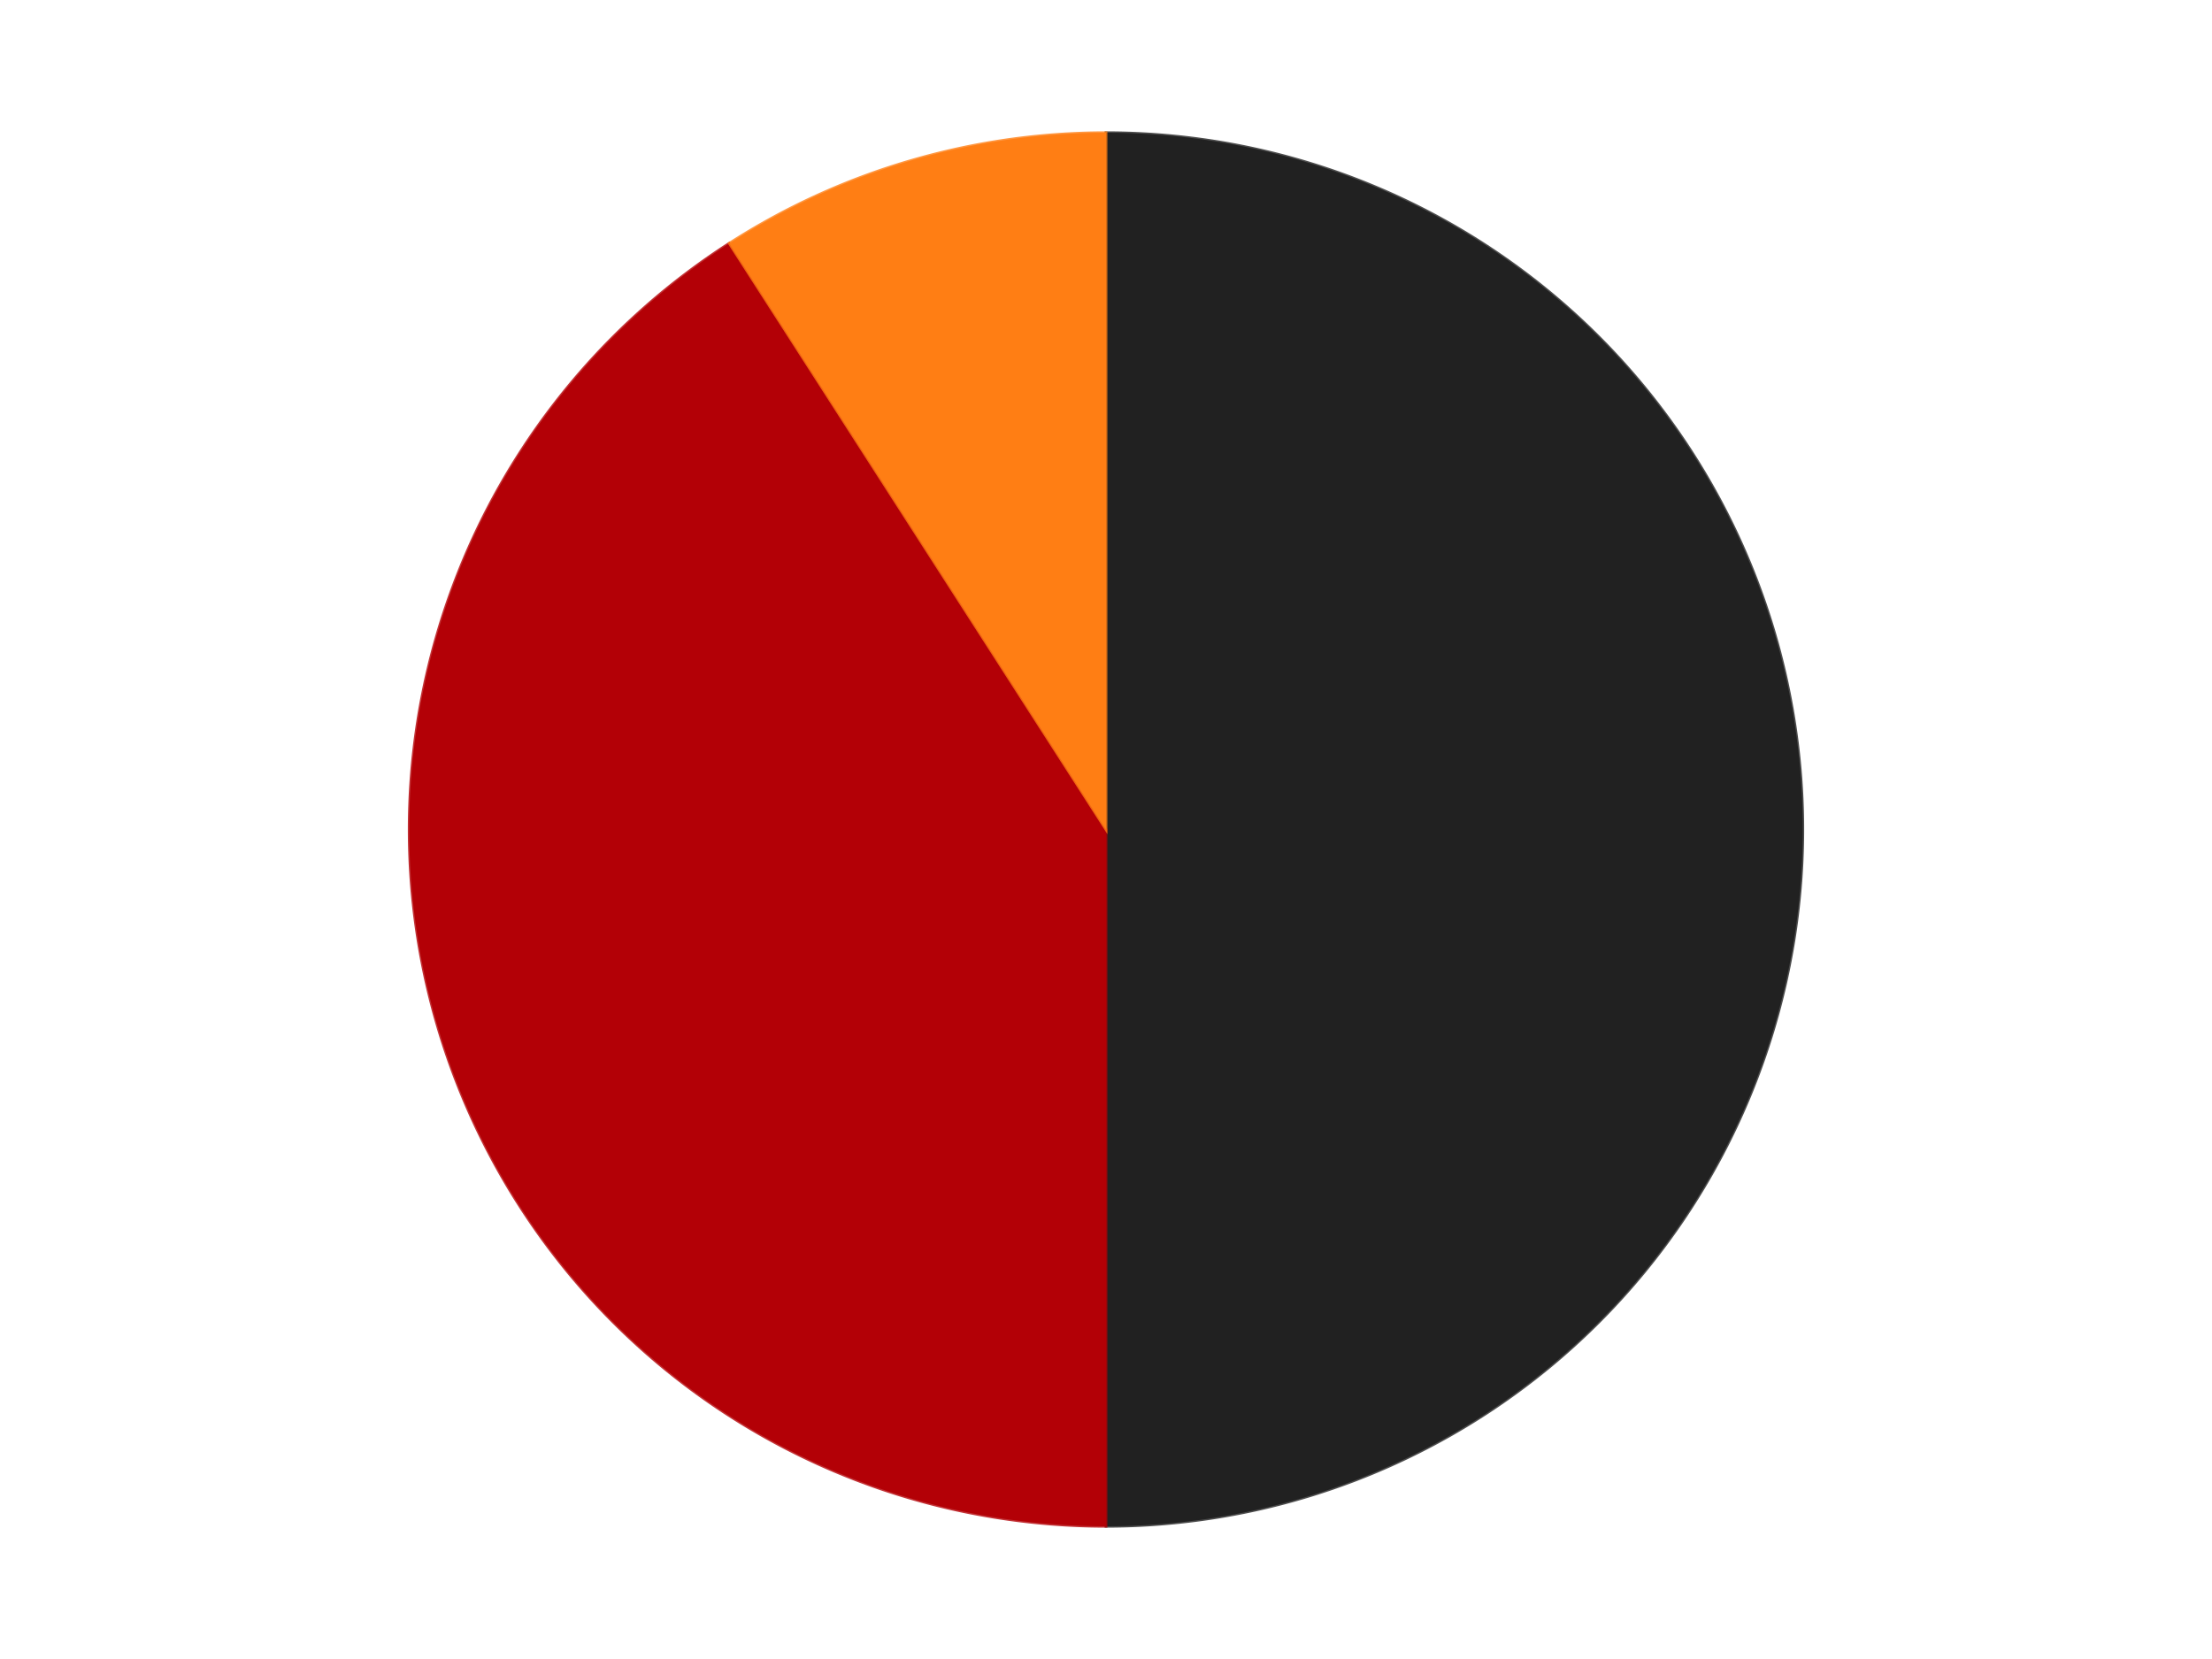 <?xml version='1.0' encoding='utf-8'?>
<svg xmlns="http://www.w3.org/2000/svg" xmlns:xlink="http://www.w3.org/1999/xlink" id="chart-c187cf16-ebd0-4acb-9720-15fac7b5adb6" class="pygal-chart" viewBox="0 0 800 600"><!--Generated with pygal 3.0.4 (lxml) ©Kozea 2012-2016 on 2024-07-06--><!--http://pygal.org--><!--http://github.com/Kozea/pygal--><defs><style type="text/css">#chart-c187cf16-ebd0-4acb-9720-15fac7b5adb6{-webkit-user-select:none;-webkit-font-smoothing:antialiased;font-family:Consolas,"Liberation Mono",Menlo,Courier,monospace}#chart-c187cf16-ebd0-4acb-9720-15fac7b5adb6 .title{font-family:Consolas,"Liberation Mono",Menlo,Courier,monospace;font-size:16px}#chart-c187cf16-ebd0-4acb-9720-15fac7b5adb6 .legends .legend text{font-family:Consolas,"Liberation Mono",Menlo,Courier,monospace;font-size:14px}#chart-c187cf16-ebd0-4acb-9720-15fac7b5adb6 .axis text{font-family:Consolas,"Liberation Mono",Menlo,Courier,monospace;font-size:10px}#chart-c187cf16-ebd0-4acb-9720-15fac7b5adb6 .axis text.major{font-family:Consolas,"Liberation Mono",Menlo,Courier,monospace;font-size:10px}#chart-c187cf16-ebd0-4acb-9720-15fac7b5adb6 .text-overlay text.value{font-family:Consolas,"Liberation Mono",Menlo,Courier,monospace;font-size:16px}#chart-c187cf16-ebd0-4acb-9720-15fac7b5adb6 .text-overlay text.label{font-family:Consolas,"Liberation Mono",Menlo,Courier,monospace;font-size:10px}#chart-c187cf16-ebd0-4acb-9720-15fac7b5adb6 .tooltip{font-family:Consolas,"Liberation Mono",Menlo,Courier,monospace;font-size:14px}#chart-c187cf16-ebd0-4acb-9720-15fac7b5adb6 text.no_data{font-family:Consolas,"Liberation Mono",Menlo,Courier,monospace;font-size:64px}
#chart-c187cf16-ebd0-4acb-9720-15fac7b5adb6{background-color:transparent}#chart-c187cf16-ebd0-4acb-9720-15fac7b5adb6 path,#chart-c187cf16-ebd0-4acb-9720-15fac7b5adb6 line,#chart-c187cf16-ebd0-4acb-9720-15fac7b5adb6 rect,#chart-c187cf16-ebd0-4acb-9720-15fac7b5adb6 circle{-webkit-transition:150ms;-moz-transition:150ms;transition:150ms}#chart-c187cf16-ebd0-4acb-9720-15fac7b5adb6 .graph &gt; .background{fill:transparent}#chart-c187cf16-ebd0-4acb-9720-15fac7b5adb6 .plot &gt; .background{fill:transparent}#chart-c187cf16-ebd0-4acb-9720-15fac7b5adb6 .graph{fill:rgba(0,0,0,.87)}#chart-c187cf16-ebd0-4acb-9720-15fac7b5adb6 text.no_data{fill:rgba(0,0,0,1)}#chart-c187cf16-ebd0-4acb-9720-15fac7b5adb6 .title{fill:rgba(0,0,0,1)}#chart-c187cf16-ebd0-4acb-9720-15fac7b5adb6 .legends .legend text{fill:rgba(0,0,0,.87)}#chart-c187cf16-ebd0-4acb-9720-15fac7b5adb6 .legends .legend:hover text{fill:rgba(0,0,0,1)}#chart-c187cf16-ebd0-4acb-9720-15fac7b5adb6 .axis .line{stroke:rgba(0,0,0,1)}#chart-c187cf16-ebd0-4acb-9720-15fac7b5adb6 .axis .guide.line{stroke:rgba(0,0,0,.54)}#chart-c187cf16-ebd0-4acb-9720-15fac7b5adb6 .axis .major.line{stroke:rgba(0,0,0,.87)}#chart-c187cf16-ebd0-4acb-9720-15fac7b5adb6 .axis text.major{fill:rgba(0,0,0,1)}#chart-c187cf16-ebd0-4acb-9720-15fac7b5adb6 .axis.y .guides:hover .guide.line,#chart-c187cf16-ebd0-4acb-9720-15fac7b5adb6 .line-graph .axis.x .guides:hover .guide.line,#chart-c187cf16-ebd0-4acb-9720-15fac7b5adb6 .stackedline-graph .axis.x .guides:hover .guide.line,#chart-c187cf16-ebd0-4acb-9720-15fac7b5adb6 .xy-graph .axis.x .guides:hover .guide.line{stroke:rgba(0,0,0,1)}#chart-c187cf16-ebd0-4acb-9720-15fac7b5adb6 .axis .guides:hover text{fill:rgba(0,0,0,1)}#chart-c187cf16-ebd0-4acb-9720-15fac7b5adb6 .reactive{fill-opacity:1.0;stroke-opacity:.8;stroke-width:1}#chart-c187cf16-ebd0-4acb-9720-15fac7b5adb6 .ci{stroke:rgba(0,0,0,.87)}#chart-c187cf16-ebd0-4acb-9720-15fac7b5adb6 .reactive.active,#chart-c187cf16-ebd0-4acb-9720-15fac7b5adb6 .active .reactive{fill-opacity:0.6;stroke-opacity:.9;stroke-width:4}#chart-c187cf16-ebd0-4acb-9720-15fac7b5adb6 .ci .reactive.active{stroke-width:1.5}#chart-c187cf16-ebd0-4acb-9720-15fac7b5adb6 .series text{fill:rgba(0,0,0,1)}#chart-c187cf16-ebd0-4acb-9720-15fac7b5adb6 .tooltip rect{fill:transparent;stroke:rgba(0,0,0,1);-webkit-transition:opacity 150ms;-moz-transition:opacity 150ms;transition:opacity 150ms}#chart-c187cf16-ebd0-4acb-9720-15fac7b5adb6 .tooltip .label{fill:rgba(0,0,0,.87)}#chart-c187cf16-ebd0-4acb-9720-15fac7b5adb6 .tooltip .label{fill:rgba(0,0,0,.87)}#chart-c187cf16-ebd0-4acb-9720-15fac7b5adb6 .tooltip .legend{font-size:.8em;fill:rgba(0,0,0,.54)}#chart-c187cf16-ebd0-4acb-9720-15fac7b5adb6 .tooltip .x_label{font-size:.6em;fill:rgba(0,0,0,1)}#chart-c187cf16-ebd0-4acb-9720-15fac7b5adb6 .tooltip .xlink{font-size:.5em;text-decoration:underline}#chart-c187cf16-ebd0-4acb-9720-15fac7b5adb6 .tooltip .value{font-size:1.5em}#chart-c187cf16-ebd0-4acb-9720-15fac7b5adb6 .bound{font-size:.5em}#chart-c187cf16-ebd0-4acb-9720-15fac7b5adb6 .max-value{font-size:.75em;fill:rgba(0,0,0,.54)}#chart-c187cf16-ebd0-4acb-9720-15fac7b5adb6 .map-element{fill:transparent;stroke:rgba(0,0,0,.54) !important}#chart-c187cf16-ebd0-4acb-9720-15fac7b5adb6 .map-element .reactive{fill-opacity:inherit;stroke-opacity:inherit}#chart-c187cf16-ebd0-4acb-9720-15fac7b5adb6 .color-0,#chart-c187cf16-ebd0-4acb-9720-15fac7b5adb6 .color-0 a:visited{stroke:#F44336;fill:#F44336}#chart-c187cf16-ebd0-4acb-9720-15fac7b5adb6 .color-1,#chart-c187cf16-ebd0-4acb-9720-15fac7b5adb6 .color-1 a:visited{stroke:#3F51B5;fill:#3F51B5}#chart-c187cf16-ebd0-4acb-9720-15fac7b5adb6 .color-2,#chart-c187cf16-ebd0-4acb-9720-15fac7b5adb6 .color-2 a:visited{stroke:#009688;fill:#009688}#chart-c187cf16-ebd0-4acb-9720-15fac7b5adb6 .text-overlay .color-0 text{fill:black}#chart-c187cf16-ebd0-4acb-9720-15fac7b5adb6 .text-overlay .color-1 text{fill:black}#chart-c187cf16-ebd0-4acb-9720-15fac7b5adb6 .text-overlay .color-2 text{fill:black}
#chart-c187cf16-ebd0-4acb-9720-15fac7b5adb6 text.no_data{text-anchor:middle}#chart-c187cf16-ebd0-4acb-9720-15fac7b5adb6 .guide.line{fill:none}#chart-c187cf16-ebd0-4acb-9720-15fac7b5adb6 .centered{text-anchor:middle}#chart-c187cf16-ebd0-4acb-9720-15fac7b5adb6 .title{text-anchor:middle}#chart-c187cf16-ebd0-4acb-9720-15fac7b5adb6 .legends .legend text{fill-opacity:1}#chart-c187cf16-ebd0-4acb-9720-15fac7b5adb6 .axis.x text{text-anchor:middle}#chart-c187cf16-ebd0-4acb-9720-15fac7b5adb6 .axis.x:not(.web) text[transform]{text-anchor:start}#chart-c187cf16-ebd0-4acb-9720-15fac7b5adb6 .axis.x:not(.web) text[transform].backwards{text-anchor:end}#chart-c187cf16-ebd0-4acb-9720-15fac7b5adb6 .axis.y text{text-anchor:end}#chart-c187cf16-ebd0-4acb-9720-15fac7b5adb6 .axis.y text[transform].backwards{text-anchor:start}#chart-c187cf16-ebd0-4acb-9720-15fac7b5adb6 .axis.y2 text{text-anchor:start}#chart-c187cf16-ebd0-4acb-9720-15fac7b5adb6 .axis.y2 text[transform].backwards{text-anchor:end}#chart-c187cf16-ebd0-4acb-9720-15fac7b5adb6 .axis .guide.line{stroke-dasharray:4,4;stroke:black}#chart-c187cf16-ebd0-4acb-9720-15fac7b5adb6 .axis .major.guide.line{stroke-dasharray:6,6;stroke:black}#chart-c187cf16-ebd0-4acb-9720-15fac7b5adb6 .horizontal .axis.y .guide.line,#chart-c187cf16-ebd0-4acb-9720-15fac7b5adb6 .horizontal .axis.y2 .guide.line,#chart-c187cf16-ebd0-4acb-9720-15fac7b5adb6 .vertical .axis.x .guide.line{opacity:0}#chart-c187cf16-ebd0-4acb-9720-15fac7b5adb6 .horizontal .axis.always_show .guide.line,#chart-c187cf16-ebd0-4acb-9720-15fac7b5adb6 .vertical .axis.always_show .guide.line{opacity:1 !important}#chart-c187cf16-ebd0-4acb-9720-15fac7b5adb6 .axis.y .guides:hover .guide.line,#chart-c187cf16-ebd0-4acb-9720-15fac7b5adb6 .axis.y2 .guides:hover .guide.line,#chart-c187cf16-ebd0-4acb-9720-15fac7b5adb6 .axis.x .guides:hover .guide.line{opacity:1}#chart-c187cf16-ebd0-4acb-9720-15fac7b5adb6 .axis .guides:hover text{opacity:1}#chart-c187cf16-ebd0-4acb-9720-15fac7b5adb6 .nofill{fill:none}#chart-c187cf16-ebd0-4acb-9720-15fac7b5adb6 .subtle-fill{fill-opacity:.2}#chart-c187cf16-ebd0-4acb-9720-15fac7b5adb6 .dot{stroke-width:1px;fill-opacity:1;stroke-opacity:1}#chart-c187cf16-ebd0-4acb-9720-15fac7b5adb6 .dot.active{stroke-width:5px}#chart-c187cf16-ebd0-4acb-9720-15fac7b5adb6 .dot.negative{fill:transparent}#chart-c187cf16-ebd0-4acb-9720-15fac7b5adb6 text,#chart-c187cf16-ebd0-4acb-9720-15fac7b5adb6 tspan{stroke:none !important}#chart-c187cf16-ebd0-4acb-9720-15fac7b5adb6 .series text.active{opacity:1}#chart-c187cf16-ebd0-4acb-9720-15fac7b5adb6 .tooltip rect{fill-opacity:.95;stroke-width:.5}#chart-c187cf16-ebd0-4acb-9720-15fac7b5adb6 .tooltip text{fill-opacity:1}#chart-c187cf16-ebd0-4acb-9720-15fac7b5adb6 .showable{visibility:hidden}#chart-c187cf16-ebd0-4acb-9720-15fac7b5adb6 .showable.shown{visibility:visible}#chart-c187cf16-ebd0-4acb-9720-15fac7b5adb6 .gauge-background{fill:rgba(229,229,229,1);stroke:none}#chart-c187cf16-ebd0-4acb-9720-15fac7b5adb6 .bg-lines{stroke:transparent;stroke-width:2px}</style><script type="text/javascript">window.pygal = window.pygal || {};window.pygal.config = window.pygal.config || {};window.pygal.config['c187cf16-ebd0-4acb-9720-15fac7b5adb6'] = {"allow_interruptions": false, "box_mode": "extremes", "classes": ["pygal-chart"], "css": ["file://style.css", "file://graph.css"], "defs": [], "disable_xml_declaration": false, "dots_size": 2.5, "dynamic_print_values": false, "explicit_size": false, "fill": false, "force_uri_protocol": "https", "formatter": null, "half_pie": false, "height": 600, "include_x_axis": false, "inner_radius": 0, "interpolate": null, "interpolation_parameters": {}, "interpolation_precision": 250, "inverse_y_axis": false, "js": ["//kozea.github.io/pygal.js/2.0.x/pygal-tooltips.min.js"], "legend_at_bottom": false, "legend_at_bottom_columns": null, "legend_box_size": 12, "logarithmic": false, "margin": 20, "margin_bottom": null, "margin_left": null, "margin_right": null, "margin_top": null, "max_scale": 16, "min_scale": 4, "missing_value_fill_truncation": "x", "no_data_text": "No data", "no_prefix": false, "order_min": null, "pretty_print": false, "print_labels": false, "print_values": false, "print_values_position": "center", "print_zeroes": true, "range": null, "rounded_bars": null, "secondary_range": null, "show_dots": true, "show_legend": false, "show_minor_x_labels": true, "show_minor_y_labels": true, "show_only_major_dots": false, "show_x_guides": false, "show_x_labels": true, "show_y_guides": true, "show_y_labels": true, "spacing": 10, "stack_from_top": false, "strict": false, "stroke": true, "stroke_style": null, "style": {"background": "transparent", "ci_colors": [], "colors": ["#F44336", "#3F51B5", "#009688", "#FFC107", "#FF5722", "#9C27B0", "#03A9F4", "#8BC34A", "#FF9800", "#E91E63", "#2196F3", "#4CAF50", "#FFEB3B", "#673AB7", "#00BCD4", "#CDDC39", "#9E9E9E", "#607D8B"], "dot_opacity": "1", "font_family": "Consolas, \"Liberation Mono\", Menlo, Courier, monospace", "foreground": "rgba(0, 0, 0, .87)", "foreground_strong": "rgba(0, 0, 0, 1)", "foreground_subtle": "rgba(0, 0, 0, .54)", "guide_stroke_color": "black", "guide_stroke_dasharray": "4,4", "label_font_family": "Consolas, \"Liberation Mono\", Menlo, Courier, monospace", "label_font_size": 10, "legend_font_family": "Consolas, \"Liberation Mono\", Menlo, Courier, monospace", "legend_font_size": 14, "major_guide_stroke_color": "black", "major_guide_stroke_dasharray": "6,6", "major_label_font_family": "Consolas, \"Liberation Mono\", Menlo, Courier, monospace", "major_label_font_size": 10, "no_data_font_family": "Consolas, \"Liberation Mono\", Menlo, Courier, monospace", "no_data_font_size": 64, "opacity": "1.0", "opacity_hover": "0.6", "plot_background": "transparent", "stroke_opacity": ".8", "stroke_opacity_hover": ".9", "stroke_width": "1", "stroke_width_hover": "4", "title_font_family": "Consolas, \"Liberation Mono\", Menlo, Courier, monospace", "title_font_size": 16, "tooltip_font_family": "Consolas, \"Liberation Mono\", Menlo, Courier, monospace", "tooltip_font_size": 14, "transition": "150ms", "value_background": "rgba(229, 229, 229, 1)", "value_colors": [], "value_font_family": "Consolas, \"Liberation Mono\", Menlo, Courier, monospace", "value_font_size": 16, "value_label_font_family": "Consolas, \"Liberation Mono\", Menlo, Courier, monospace", "value_label_font_size": 10}, "title": null, "tooltip_border_radius": 0, "tooltip_fancy_mode": true, "truncate_label": null, "truncate_legend": null, "width": 800, "x_label_rotation": 0, "x_labels": null, "x_labels_major": null, "x_labels_major_count": null, "x_labels_major_every": null, "x_title": null, "xrange": null, "y_label_rotation": 0, "y_labels": null, "y_labels_major": null, "y_labels_major_count": null, "y_labels_major_every": null, "y_title": null, "zero": 0, "legends": ["Black", "Red", "Orange"]}</script><script type="text/javascript" xlink:href="https://kozea.github.io/pygal.js/2.0.x/pygal-tooltips.min.js"/></defs><title>Pygal</title><g class="graph pie-graph vertical"><rect x="0" y="0" width="800" height="600" class="background"/><g transform="translate(20, 20)" class="plot"><rect x="0" y="0" width="760" height="560" class="background"/><g class="series serie-0 color-0"><g class="slices"><g class="slice" style="fill: #212121; stroke: #212121"><path d="M380 28 A252 252 0 0 1 380 532 L380 280 A0 0 0 0 0 380 280 z" class="slice reactive tooltip-trigger"/><desc class="value">11</desc><desc class="x centered">506.0</desc><desc class="y centered">280.0</desc></g></g></g><g class="series serie-1 color-1"><g class="slices"><g class="slice" style="fill: #B30006; stroke: #B30006"><path d="M380 532 A252 252 0 0 1 243.759 68.004 L380 280 A0 0 0 0 0 380 280 z" class="slice reactive tooltip-trigger"/><desc class="value">9</desc><desc class="x centered">259.1038853245733</desc><desc class="y centered">315.49830216202014</desc></g></g></g><g class="series serie-2 color-2"><g class="slices"><g class="slice" style="fill: #FF7E14; stroke: #FF7E14"><path d="M243.759 68.004 A252 252 0 0 1 380 28 L380 280 A0 0 0 0 0 380 280 z" class="slice reactive tooltip-trigger"/><desc class="value">2</desc><desc class="x centered">344.50169783797986</desc><desc class="y centered">159.10388532457333</desc></g></g></g></g><g class="titles"/><g transform="translate(20, 20)" class="plot overlay"><g class="series serie-0 color-0"/><g class="series serie-1 color-1"/><g class="series serie-2 color-2"/></g><g transform="translate(20, 20)" class="plot text-overlay"><g class="series serie-0 color-0"/><g class="series serie-1 color-1"/><g class="series serie-2 color-2"/></g><g transform="translate(20, 20)" class="plot tooltip-overlay"><g transform="translate(0 0)" style="opacity: 0" class="tooltip"><rect rx="0" ry="0" width="0" height="0" class="tooltip-box"/><g class="text"/></g></g></g></svg>